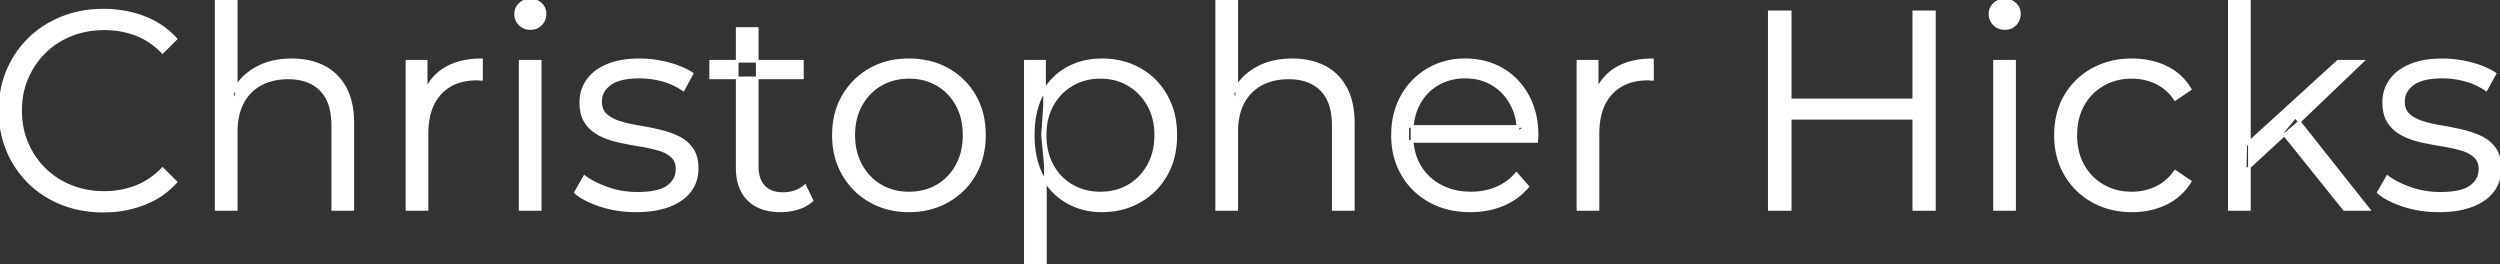 <svg width="885.801" height="93.6" viewBox="0 0 885.801 93.6" xmlns="http://www.w3.org/2000/svg"><rect x="0" y="0" width="885.801" height="93.6" fill="#333333" stroke="none"/><g id="svgGroup" stroke-linecap="round" fill-rule="evenodd" font-size="9pt" stroke="#ffffff" stroke-width="0.25mm" fill="#ffffff" style="stroke:#ffffff;stroke-width:0.25mm;fill:#ffffff"><path d="M 544.501 50.1 L 498.801 50.1 L 498.801 44.8 L 540.701 44.8 L 537.901 46.9 A 22.634 22.634 0 0 0 537.168 41.04 A 19.05 19.05 0 0 0 535.451 36.75 Q 533.001 32.3 528.801 29.8 A 17.782 17.782 0 0 0 521.607 27.438 A 22.358 22.358 0 0 0 519.101 27.3 A 20.019 20.019 0 0 0 512.928 28.229 A 17.942 17.942 0 0 0 509.401 29.8 Q 505.101 32.3 502.701 36.8 A 20.365 20.365 0 0 0 500.49 43.941 A 25.622 25.622 0 0 0 500.301 47.1 L 500.301 48.2 Q 500.301 54.2 502.951 58.75 Q 505.601 63.3 510.351 65.85 A 21.44 21.44 0 0 0 518.055 68.22 A 26.835 26.835 0 0 0 521.201 68.4 A 23.898 23.898 0 0 0 528.304 67.363 A 22.114 22.114 0 0 0 530.151 66.7 Q 534.301 65 537.301 61.5 L 541.301 66.1 Q 537.801 70.3 532.551 72.5 Q 527.301 74.7 521.001 74.7 A 32.996 32.996 0 0 1 513.329 73.845 A 26.321 26.321 0 0 1 506.601 71.25 Q 500.401 67.8 496.901 61.75 A 26.104 26.104 0 0 1 493.568 51.229 A 32.409 32.409 0 0 1 493.401 47.9 Q 493.401 40.1 496.751 34.1 Q 500.101 28.1 505.951 24.65 A 25.072 25.072 0 0 1 517.745 21.231 A 30.064 30.064 0 0 1 519.101 21.2 A 27.896 27.896 0 0 1 526.701 22.202 A 23.815 23.815 0 0 1 532.251 24.55 Q 538.001 27.9 541.301 33.95 A 26.916 26.916 0 0 1 544.31 43.373 A 34.255 34.255 0 0 1 544.601 47.9 A 11.163 11.163 0 0 1 544.574 48.662 A 12.957 12.957 0 0 1 544.551 48.95 Q 544.501 49.5 544.501 50.1 Z M 125.001 43.7 L 125.001 74.2 L 117.901 74.2 L 117.901 44.4 A 26.47 26.47 0 0 0 117.495 39.608 Q 117.008 36.964 115.933 34.891 A 12.661 12.661 0 0 0 113.751 31.85 Q 109.71 27.712 102.494 27.603 A 26.007 26.007 0 0 0 102.101 27.6 A 23.5 23.5 0 0 0 97.169 28.095 A 17.937 17.937 0 0 0 92.351 29.85 Q 88.201 32.1 85.951 36.35 A 18.643 18.643 0 0 0 84.163 41.522 Q 83.701 43.882 83.701 46.6 L 83.701 74.2 L 76.601 74.2 L 76.601 0 L 83.701 0 L 83.701 36.1 L 82.301 33.4 Q 84.801 27.7 90.301 24.45 A 23 23 0 0 1 98.209 21.62 A 30.848 30.848 0 0 1 103.401 21.2 A 28.355 28.355 0 0 1 109.237 21.775 A 21.96 21.96 0 0 1 114.651 23.65 Q 119.501 26.1 122.251 31.1 A 20.661 20.661 0 0 1 124.224 36.359 Q 125.001 39.663 125.001 43.7 Z M 479.501 43.7 L 479.501 74.2 L 472.401 74.2 L 472.401 44.4 A 26.47 26.47 0 0 0 471.995 39.608 Q 471.508 36.964 470.433 34.891 A 12.661 12.661 0 0 0 468.251 31.85 Q 464.21 27.712 456.994 27.603 A 26.007 26.007 0 0 0 456.601 27.6 A 23.5 23.5 0 0 0 451.669 28.095 A 17.937 17.937 0 0 0 446.851 29.85 Q 442.701 32.1 440.451 36.35 A 18.643 18.643 0 0 0 438.663 41.522 Q 438.201 43.882 438.201 46.6 L 438.201 74.2 L 431.101 74.2 L 431.101 0 L 438.201 0 L 438.201 36.1 L 436.801 33.4 Q 439.301 27.7 444.801 24.45 A 23 23 0 0 1 452.709 21.62 A 30.848 30.848 0 0 1 457.901 21.2 A 28.355 28.355 0 0 1 463.737 21.775 A 21.96 21.96 0 0 1 469.151 23.65 Q 474.001 26.1 476.751 31.1 A 20.661 20.661 0 0 1 478.724 36.359 Q 479.501 39.663 479.501 43.7 Z M 62.301 13.8 L 57.601 18.5 A 27.785 27.785 0 0 0 52.026 14.048 A 24.026 24.026 0 0 0 48.101 12.15 A 31.113 31.113 0 0 0 38.48 10.235 A 35.98 35.98 0 0 0 36.901 10.2 Q 30.601 10.2 25.201 12.35 Q 19.801 14.5 15.801 18.45 Q 11.801 22.4 9.551 27.65 A 28.048 28.048 0 0 0 7.408 36.494 A 33.476 33.476 0 0 0 7.301 39.2 A 30.779 30.779 0 0 0 8.179 46.665 A 26.803 26.803 0 0 0 9.551 50.75 Q 11.801 56 15.801 59.95 Q 19.801 63.9 25.201 66.05 A 30.705 30.705 0 0 0 34.954 68.148 A 35.743 35.743 0 0 0 36.901 68.2 Q 42.901 68.2 48.101 66.2 Q 53.301 64.2 57.601 59.8 L 62.301 64.5 Q 57.701 69.6 51.001 72.2 A 39.026 39.026 0 0 1 38.036 74.777 A 44.799 44.799 0 0 1 36.601 74.8 A 41.248 41.248 0 0 1 26.527 73.604 A 36.352 36.352 0 0 1 22.001 72.15 Q 15.301 69.5 10.401 64.7 Q 5.501 59.9 2.751 53.4 A 35.205 35.205 0 0 1 0.082 41.812 A 41.479 41.479 0 0 1 0.001 39.2 A 37.73 37.73 0 0 1 1.242 29.395 A 33.567 33.567 0 0 1 2.751 25 Q 5.501 18.5 10.451 13.7 Q 15.401 8.9 22.101 6.25 A 38.267 38.267 0 0 1 33.75 3.695 A 45.178 45.178 0 0 1 36.701 3.6 Q 44.301 3.6 51.001 6.15 Q 57.701 8.7 62.301 13.8 Z M 203.901 68.2 L 207.101 62.6 A 24.061 24.061 0 0 0 210.37 64.642 Q 212.017 65.505 213.967 66.26 A 43.852 43.852 0 0 0 215.301 66.75 Q 220.301 68.5 225.801 68.5 A 38.045 38.045 0 0 0 229.489 68.334 Q 233.17 67.975 235.455 66.833 A 8.582 8.582 0 0 0 236.601 66.15 A 8.246 8.246 0 0 0 238.706 64.032 Q 239.882 62.274 239.9 59.973 A 9.165 9.165 0 0 0 239.901 59.9 Q 239.901 57 238.051 55.35 Q 236.201 53.7 233.201 52.85 Q 230.201 52 226.501 51.4 Q 222.801 50.8 219.151 50 Q 215.501 49.2 212.501 47.65 Q 209.501 46.1 207.651 43.4 Q 206.103 41.142 205.85 37.624 A 19.85 19.85 0 0 1 205.801 36.2 Q 205.801 31.9 208.201 28.5 A 14.175 14.175 0 0 1 212.02 24.856 A 19.547 19.547 0 0 1 215.251 23.15 Q 219.901 21.2 226.601 21.2 Q 231.701 21.2 236.801 22.55 A 36.36 36.36 0 0 1 240.647 23.787 Q 242.552 24.527 244.115 25.427 A 19.632 19.632 0 0 1 245.201 26.1 L 242.101 31.8 Q 238.601 29.4 234.601 28.35 Q 230.601 27.3 226.601 27.3 A 32.758 32.758 0 0 0 222.903 27.494 Q 219.082 27.93 216.76 29.344 A 8.66 8.66 0 0 0 216.151 29.75 A 8.953 8.953 0 0 0 214.142 31.732 A 7.122 7.122 0 0 0 212.801 36 A 7.818 7.818 0 0 0 213.039 37.989 A 5.491 5.491 0 0 0 214.651 40.7 A 10.687 10.687 0 0 0 216.877 42.254 Q 217.924 42.811 219.186 43.233 A 18.53 18.53 0 0 0 219.551 43.35 A 45.549 45.549 0 0 0 223.491 44.378 A 56.767 56.767 0 0 0 226.251 44.9 Q 229.901 45.5 233.551 46.35 A 34.652 34.652 0 0 1 238.286 47.803 A 29.738 29.738 0 0 1 240.251 48.65 Q 243.301 50.1 245.151 52.75 Q 246.773 55.074 246.973 58.667 A 18.628 18.628 0 0 1 247.001 59.7 A 13.904 13.904 0 0 1 246.323 64.112 A 12.115 12.115 0 0 1 244.451 67.65 A 14.318 14.318 0 0 1 240.673 71.061 A 20.171 20.171 0 0 1 237.051 72.85 A 26.155 26.155 0 0 1 232.234 74.147 Q 229.864 74.562 227.149 74.666 A 48.422 48.422 0 0 1 225.301 74.7 Q 218.801 74.7 213.001 72.85 A 36.765 36.765 0 0 1 209.078 71.364 Q 207.147 70.494 205.608 69.476 A 17.868 17.868 0 0 1 203.901 68.2 Z M 842.701 68.2 L 845.901 62.6 A 24.061 24.061 0 0 0 849.17 64.642 Q 850.817 65.505 852.767 66.26 A 43.852 43.852 0 0 0 854.101 66.75 Q 859.101 68.5 864.601 68.5 A 38.045 38.045 0 0 0 868.289 68.334 Q 871.97 67.975 874.255 66.833 A 8.582 8.582 0 0 0 875.401 66.15 A 8.246 8.246 0 0 0 877.506 64.032 Q 878.682 62.274 878.7 59.973 A 9.165 9.165 0 0 0 878.701 59.9 Q 878.701 57 876.851 55.35 Q 875.001 53.7 872.001 52.85 Q 869.001 52 865.301 51.4 Q 861.601 50.8 857.951 50 Q 854.301 49.2 851.301 47.65 Q 848.301 46.1 846.451 43.4 Q 844.903 41.142 844.65 37.624 A 19.85 19.85 0 0 1 844.601 36.2 Q 844.601 31.9 847.001 28.5 A 14.175 14.175 0 0 1 850.82 24.856 A 19.547 19.547 0 0 1 854.051 23.15 Q 858.701 21.2 865.401 21.2 Q 870.501 21.2 875.601 22.55 A 36.36 36.36 0 0 1 879.447 23.787 Q 881.352 24.527 882.915 25.427 A 19.632 19.632 0 0 1 884.001 26.1 L 880.901 31.8 Q 877.401 29.4 873.401 28.35 Q 869.401 27.3 865.401 27.3 A 32.758 32.758 0 0 0 861.703 27.494 Q 857.882 27.93 855.56 29.344 A 8.66 8.66 0 0 0 854.951 29.75 A 8.953 8.953 0 0 0 852.942 31.732 A 7.122 7.122 0 0 0 851.601 36 A 7.818 7.818 0 0 0 851.839 37.989 A 5.491 5.491 0 0 0 853.451 40.7 A 10.687 10.687 0 0 0 855.677 42.254 Q 856.724 42.811 857.986 43.233 A 18.53 18.53 0 0 0 858.351 43.35 A 45.549 45.549 0 0 0 862.291 44.378 A 56.767 56.767 0 0 0 865.051 44.9 Q 868.701 45.5 872.351 46.35 A 34.652 34.652 0 0 1 877.086 47.803 A 29.738 29.738 0 0 1 879.051 48.65 Q 882.101 50.1 883.951 52.75 Q 885.573 55.074 885.773 58.667 A 18.628 18.628 0 0 1 885.801 59.7 A 13.904 13.904 0 0 1 885.123 64.112 A 12.115 12.115 0 0 1 883.251 67.65 A 14.318 14.318 0 0 1 879.473 71.061 A 20.171 20.171 0 0 1 875.851 72.85 A 26.155 26.155 0 0 1 871.034 74.147 Q 868.664 74.562 865.949 74.666 A 48.422 48.422 0 0 1 864.101 74.7 Q 857.601 74.7 851.801 72.85 A 36.765 36.765 0 0 1 847.878 71.364 Q 845.947 70.494 844.408 69.476 A 17.868 17.868 0 0 1 842.701 68.2 Z M 776.001 31.6 L 770.701 35.2 A 17.707 17.707 0 0 0 767.036 31.191 A 15.736 15.736 0 0 0 764.001 29.3 A 19.911 19.911 0 0 0 755.74 27.404 A 23.014 23.014 0 0 0 755.301 27.4 A 21.166 21.166 0 0 0 748.73 28.396 A 19.092 19.092 0 0 0 745.201 29.95 Q 740.701 32.5 738.101 37.1 Q 735.501 41.7 735.501 47.9 A 24.984 24.984 0 0 0 736.072 53.361 A 19.374 19.374 0 0 0 738.101 58.7 Q 740.701 63.3 745.201 65.85 A 19.767 19.767 0 0 0 753.918 68.36 A 23.735 23.735 0 0 0 755.301 68.4 A 20.332 20.332 0 0 0 762.476 67.146 A 19.286 19.286 0 0 0 764.001 66.5 Q 768.001 64.6 770.701 60.7 L 776.001 64.3 Q 772.901 69.4 767.501 72.05 A 26.06 26.06 0 0 1 758.37 74.564 A 31.808 31.808 0 0 1 755.401 74.7 A 30.244 30.244 0 0 1 747.148 73.609 A 26.098 26.098 0 0 1 741.451 71.25 Q 735.301 67.8 731.801 61.75 A 26.104 26.104 0 0 1 728.468 51.229 A 32.409 32.409 0 0 1 728.301 47.9 Q 728.301 40 731.801 34 A 26.78 26.78 0 0 1 731.855 33.907 A 24.909 24.909 0 0 1 741.451 24.6 A 27.372 27.372 0 0 1 752.3 21.341 A 33.648 33.648 0 0 1 755.401 21.2 A 29.757 29.757 0 0 1 762.713 22.069 A 25.283 25.283 0 0 1 767.501 23.8 Q 772.901 26.4 776.001 31.6 Z M 151.301 74.2 L 144.201 74.2 L 144.201 21.7 L 151.001 21.7 L 151.001 36 L 150.301 33.5 A 18.054 18.054 0 0 1 153.971 27.38 A 17.131 17.131 0 0 1 157.701 24.35 A 20.877 20.877 0 0 1 164.136 21.847 Q 166.74 21.281 169.736 21.21 A 36.624 36.624 0 0 1 170.601 21.2 L 170.601 28.1 Q 170.201 28.1 169.801 28.05 Q 169.401 28 169.001 28 A 21.915 21.915 0 0 0 163.514 28.649 A 15.224 15.224 0 0 0 156.001 33.05 A 16.429 16.429 0 0 0 152.333 39.615 Q 151.301 43.041 151.301 47.4 L 151.301 74.2 Z M 566.201 74.2 L 559.101 74.2 L 559.101 21.7 L 565.901 21.7 L 565.901 36 L 565.201 33.5 A 18.054 18.054 0 0 1 568.871 27.38 A 17.131 17.131 0 0 1 572.601 24.35 A 20.877 20.877 0 0 1 579.036 21.847 Q 581.64 21.281 584.636 21.21 A 36.624 36.624 0 0 1 585.501 21.2 L 585.501 28.1 Q 585.101 28.1 584.701 28.05 Q 584.301 28 583.901 28 A 21.915 21.915 0 0 0 578.414 28.649 A 15.224 15.224 0 0 0 570.901 33.05 A 16.429 16.429 0 0 0 567.233 39.615 Q 566.201 43.041 566.201 47.4 L 566.201 74.2 Z M 261.201 59.4 L 261.201 10.1 L 268.301 10.1 L 268.301 59 A 14.449 14.449 0 0 0 268.554 61.793 Q 268.875 63.425 269.606 64.691 A 7.586 7.586 0 0 0 270.651 66.1 A 7.58 7.58 0 0 0 274.276 68.219 Q 275.506 68.553 276.976 68.594 A 14.97 14.97 0 0 0 277.401 68.6 A 13.473 13.473 0 0 0 281.081 68.12 A 10.575 10.575 0 0 0 285.201 65.9 L 287.701 71 A 12.822 12.822 0 0 1 283.552 73.495 A 15.202 15.202 0 0 1 282.651 73.8 Q 279.701 74.7 276.601 74.7 A 21.973 21.973 0 0 1 272.11 74.27 Q 269.339 73.691 267.23 72.335 A 12.159 12.159 0 0 1 265.201 70.7 Q 261.454 66.954 261.217 60.314 A 25.527 25.527 0 0 1 261.201 59.4 Z M 313.522 73.484 A 28.771 28.771 0 0 0 322.001 74.7 A 32.648 32.648 0 0 0 324.6 74.598 A 26.789 26.789 0 0 0 335.801 71.25 Q 341.901 67.8 345.351 61.75 A 25.372 25.372 0 0 0 347.827 55.694 A 30.134 30.134 0 0 0 348.801 47.9 A 32.857 32.857 0 0 0 348.528 43.607 A 25.832 25.832 0 0 0 345.351 34 Q 341.901 28 335.851 24.6 A 25.584 25.584 0 0 0 329.794 22.16 A 30.552 30.552 0 0 0 322.001 21.2 A 32.546 32.546 0 0 0 318.713 21.363 A 26.244 26.244 0 0 0 308.301 24.6 Q 302.301 28 298.801 34 Q 295.301 40 295.301 47.9 A 32.409 32.409 0 0 0 295.468 51.229 A 26.104 26.104 0 0 0 298.801 61.75 Q 302.301 67.8 308.351 71.25 A 25.499 25.499 0 0 0 313.522 73.484 Z M 382.035 73.344 A 25.302 25.302 0 0 0 390.401 74.7 Q 397.901 74.7 403.851 71.3 Q 409.801 67.9 413.201 61.9 A 25.209 25.209 0 0 0 415.803 55.181 A 31.863 31.863 0 0 0 416.601 47.9 A 33.425 33.425 0 0 0 416.332 43.603 A 26.431 26.431 0 0 0 413.201 33.95 Q 409.801 27.9 403.851 24.55 A 25.219 25.219 0 0 0 398.709 22.366 A 28.773 28.773 0 0 0 390.401 21.2 A 29.342 29.342 0 0 0 388.278 21.276 A 24.222 24.222 0 0 0 378.001 24.3 A 21.353 21.353 0 0 0 374.326 26.913 A 23.095 23.095 0 0 0 369.301 33.35 A 22.82 22.82 0 0 0 368.734 34.477 Q 366.101 40.098 366.101 47.9 A 44.301 44.301 0 0 0 366.112 48.899 Q 366.19 52.363 366.815 55.381 A 25.399 25.399 0 0 0 369.351 62.45 A 27.14 27.14 0 0 0 369.819 63.273 A 22.591 22.591 0 0 0 378.101 71.55 A 23.285 23.285 0 0 0 382.035 73.344 Z M 797.001 74.2 L 789.901 74.2 L 789.901 0 L 797.001 0 L 797.001 74.2 Z M 370.401 93.6 L 363.301 93.6 L 363.301 21.7 L 370.101 21.7 L 370.101 37.5 L 369.401 48 L 370.401 58.6 L 370.401 93.6 Z M 634.301 4.2 L 634.301 74.2 L 626.901 74.2 L 626.901 4.2 L 634.301 4.2 Z M 678.101 74.2 L 678.101 4.2 L 685.401 4.2 L 685.401 74.2 L 678.101 74.2 Z M 389.901 68.4 A 21.079 21.079 0 0 0 395.821 67.593 A 18.323 18.323 0 0 0 399.901 65.85 Q 404.301 63.3 406.901 58.65 Q 409.501 54 409.501 47.9 A 24.219 24.219 0 0 0 408.861 42.217 A 19.342 19.342 0 0 0 406.901 37.2 Q 404.301 32.6 399.901 30 Q 395.501 27.4 389.901 27.4 A 20.673 20.673 0 0 0 383.503 28.366 A 18.506 18.506 0 0 0 379.851 30 Q 375.401 32.6 372.851 37.2 A 20.196 20.196 0 0 0 370.556 44.19 A 26.118 26.118 0 0 0 370.301 47.9 Q 370.301 54 372.851 58.65 Q 375.401 63.3 379.851 65.85 A 19.38 19.38 0 0 0 388.179 68.338 A 23.484 23.484 0 0 0 389.901 68.4 Z M 322.001 68.4 A 21.718 21.718 0 0 0 327.69 67.681 A 18.263 18.263 0 0 0 332.101 65.85 Q 336.501 63.3 339.051 58.65 A 20.562 20.562 0 0 0 341.352 51.571 A 26.257 26.257 0 0 0 341.601 47.9 A 25.455 25.455 0 0 0 341.04 42.439 A 19.608 19.608 0 0 0 339.051 37.1 Q 336.501 32.5 332.101 29.95 A 19.029 19.029 0 0 0 323.99 27.476 A 23.325 23.325 0 0 0 322.101 27.4 A 21.079 21.079 0 0 0 316.18 28.207 A 18.323 18.323 0 0 0 312.101 29.95 Q 307.701 32.5 305.101 37.1 Q 302.501 41.7 302.501 47.9 Q 302.501 54 305.101 58.65 Q 307.701 63.3 312.101 65.85 A 19.039 19.039 0 0 0 320.643 68.36 A 22.881 22.881 0 0 0 322.001 68.4 Z M 191.401 74.2 L 184.301 74.2 L 184.301 21.7 L 191.401 21.7 L 191.401 74.2 Z M 713.801 74.2 L 706.701 74.2 L 706.701 21.7 L 713.801 21.7 L 713.801 74.2 Z M 810.001 47.2 L 795.501 60.6 L 795.701 51.5 L 828.401 21.7 L 837.101 21.7 L 814.001 43.8 L 810.001 47.2 Z M 678.801 35.4 L 678.801 41.9 L 633.501 41.9 L 633.501 35.4 L 678.801 35.4 Z M 839.301 74.2 L 830.601 74.2 L 808.701 46.9 L 813.301 41.4 L 839.301 74.2 Z M 284.301 27.6 L 251.801 27.6 L 251.801 21.7 L 284.301 21.7 L 284.301 27.6 Z M 185.818 9.701 A 5.319 5.319 0 0 0 187.901 10.1 A 6.595 6.595 0 0 0 188.462 10.077 A 4.855 4.855 0 0 0 191.651 8.6 Q 193.101 7.1 193.101 4.9 A 5.746 5.746 0 0 0 193.097 4.705 A 4.564 4.564 0 0 0 191.601 1.4 A 5.06 5.06 0 0 0 189.868 0.329 A 5.705 5.705 0 0 0 187.901 0 A 6.621 6.621 0 0 0 187.823 0.001 A 5.104 5.104 0 0 0 184.201 1.45 A 5.686 5.686 0 0 0 184.108 1.542 A 4.737 4.737 0 0 0 182.701 5 A 5.844 5.844 0 0 0 182.701 5.066 A 4.905 4.905 0 0 0 184.201 8.6 A 5.04 5.04 0 0 0 185.818 9.701 Z M 708.218 9.701 A 5.319 5.319 0 0 0 710.301 10.1 A 6.595 6.595 0 0 0 710.862 10.077 A 4.855 4.855 0 0 0 714.051 8.6 Q 715.501 7.1 715.501 4.9 A 5.746 5.746 0 0 0 715.497 4.705 A 4.564 4.564 0 0 0 714.001 1.4 A 5.06 5.06 0 0 0 712.268 0.329 A 5.705 5.705 0 0 0 710.301 0 A 6.621 6.621 0 0 0 710.223 0.001 A 5.104 5.104 0 0 0 706.601 1.45 A 5.686 5.686 0 0 0 706.508 1.542 A 4.737 4.737 0 0 0 705.101 5 A 5.844 5.844 0 0 0 705.101 5.066 A 4.905 4.905 0 0 0 706.601 8.6 A 5.04 5.04 0 0 0 708.218 9.701 Z" vector-effect="non-scaling-stroke"/></g></svg>